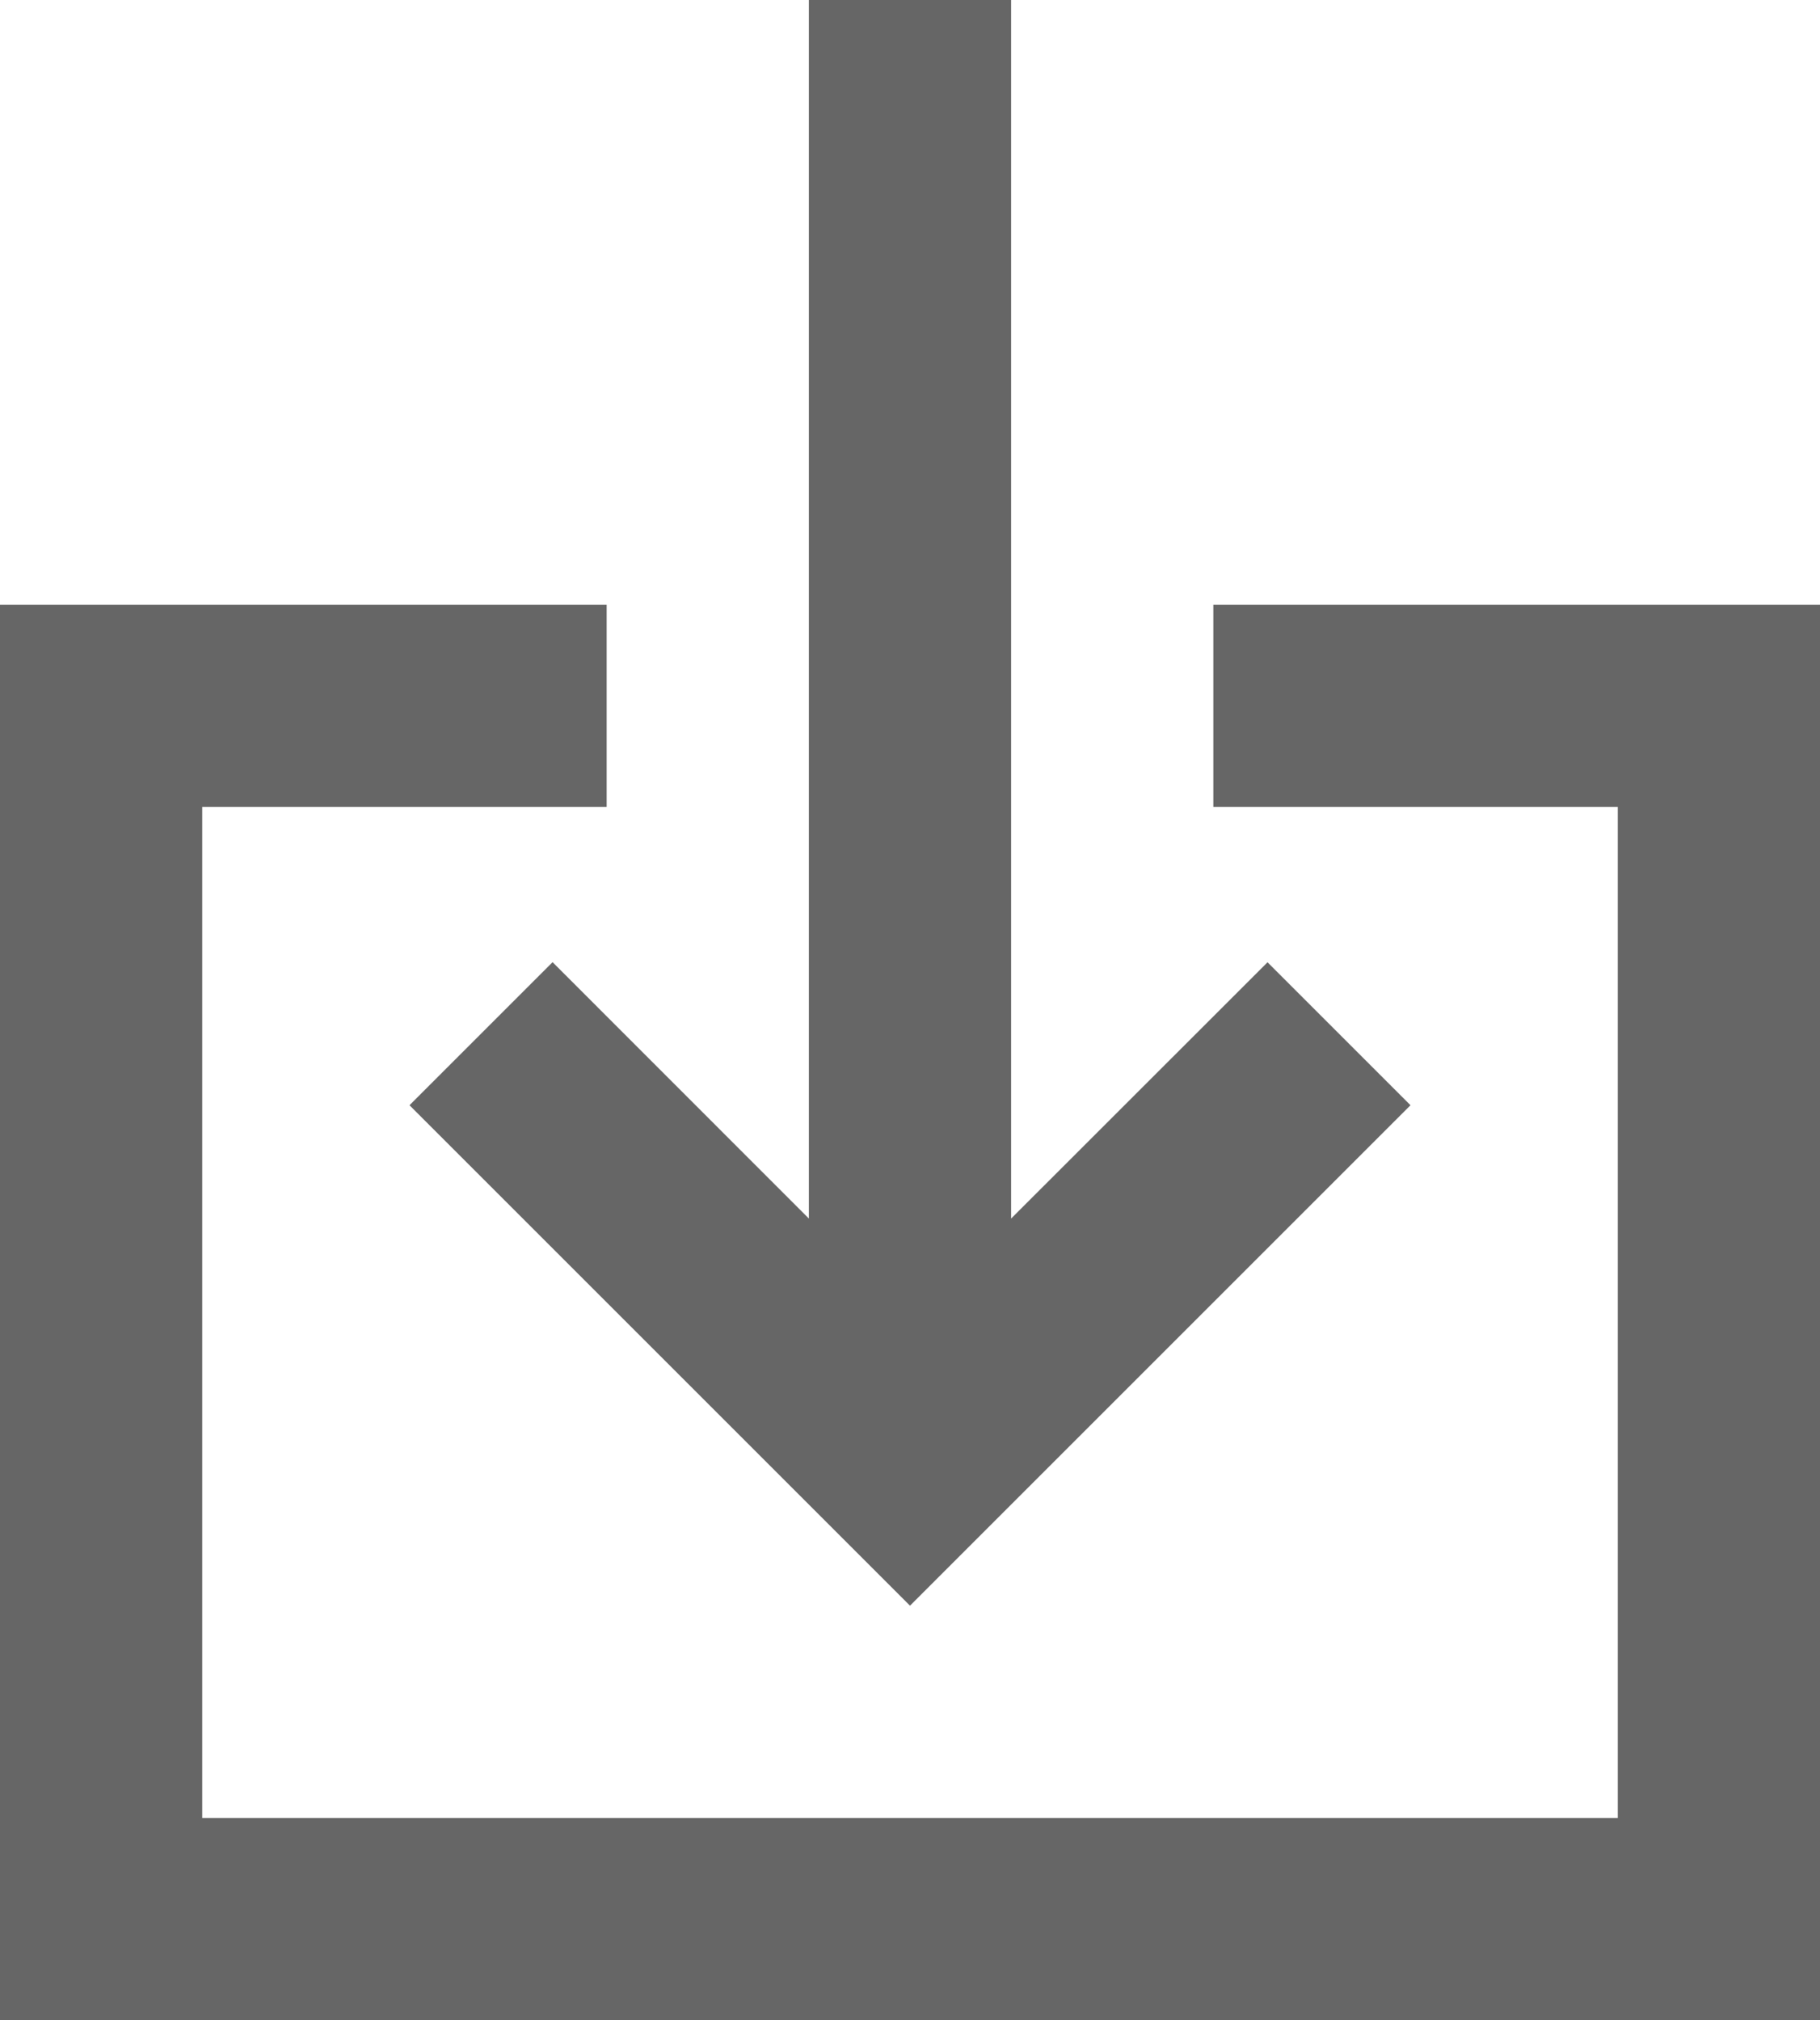<svg id="print" xmlns="http://www.w3.org/2000/svg" width="18" height="19.982" viewBox="0 0 18 19.982">
  <path id="패스_667" data-name="패스 667" d="M5,9.982v10H19v-10H15v-2h6v14H3v-14H9v2Z" transform="translate(-3 -2)" fill="#666"/>
  <path id="패스_668" data-name="패스 668" d="M13,2H11V14.053L8.465,11.517,7.05,12.932,12,17.882l4.95-4.95-1.414-1.414L13,14.053Z" transform="translate(-3 -2)" fill="#666"/>
</svg>
